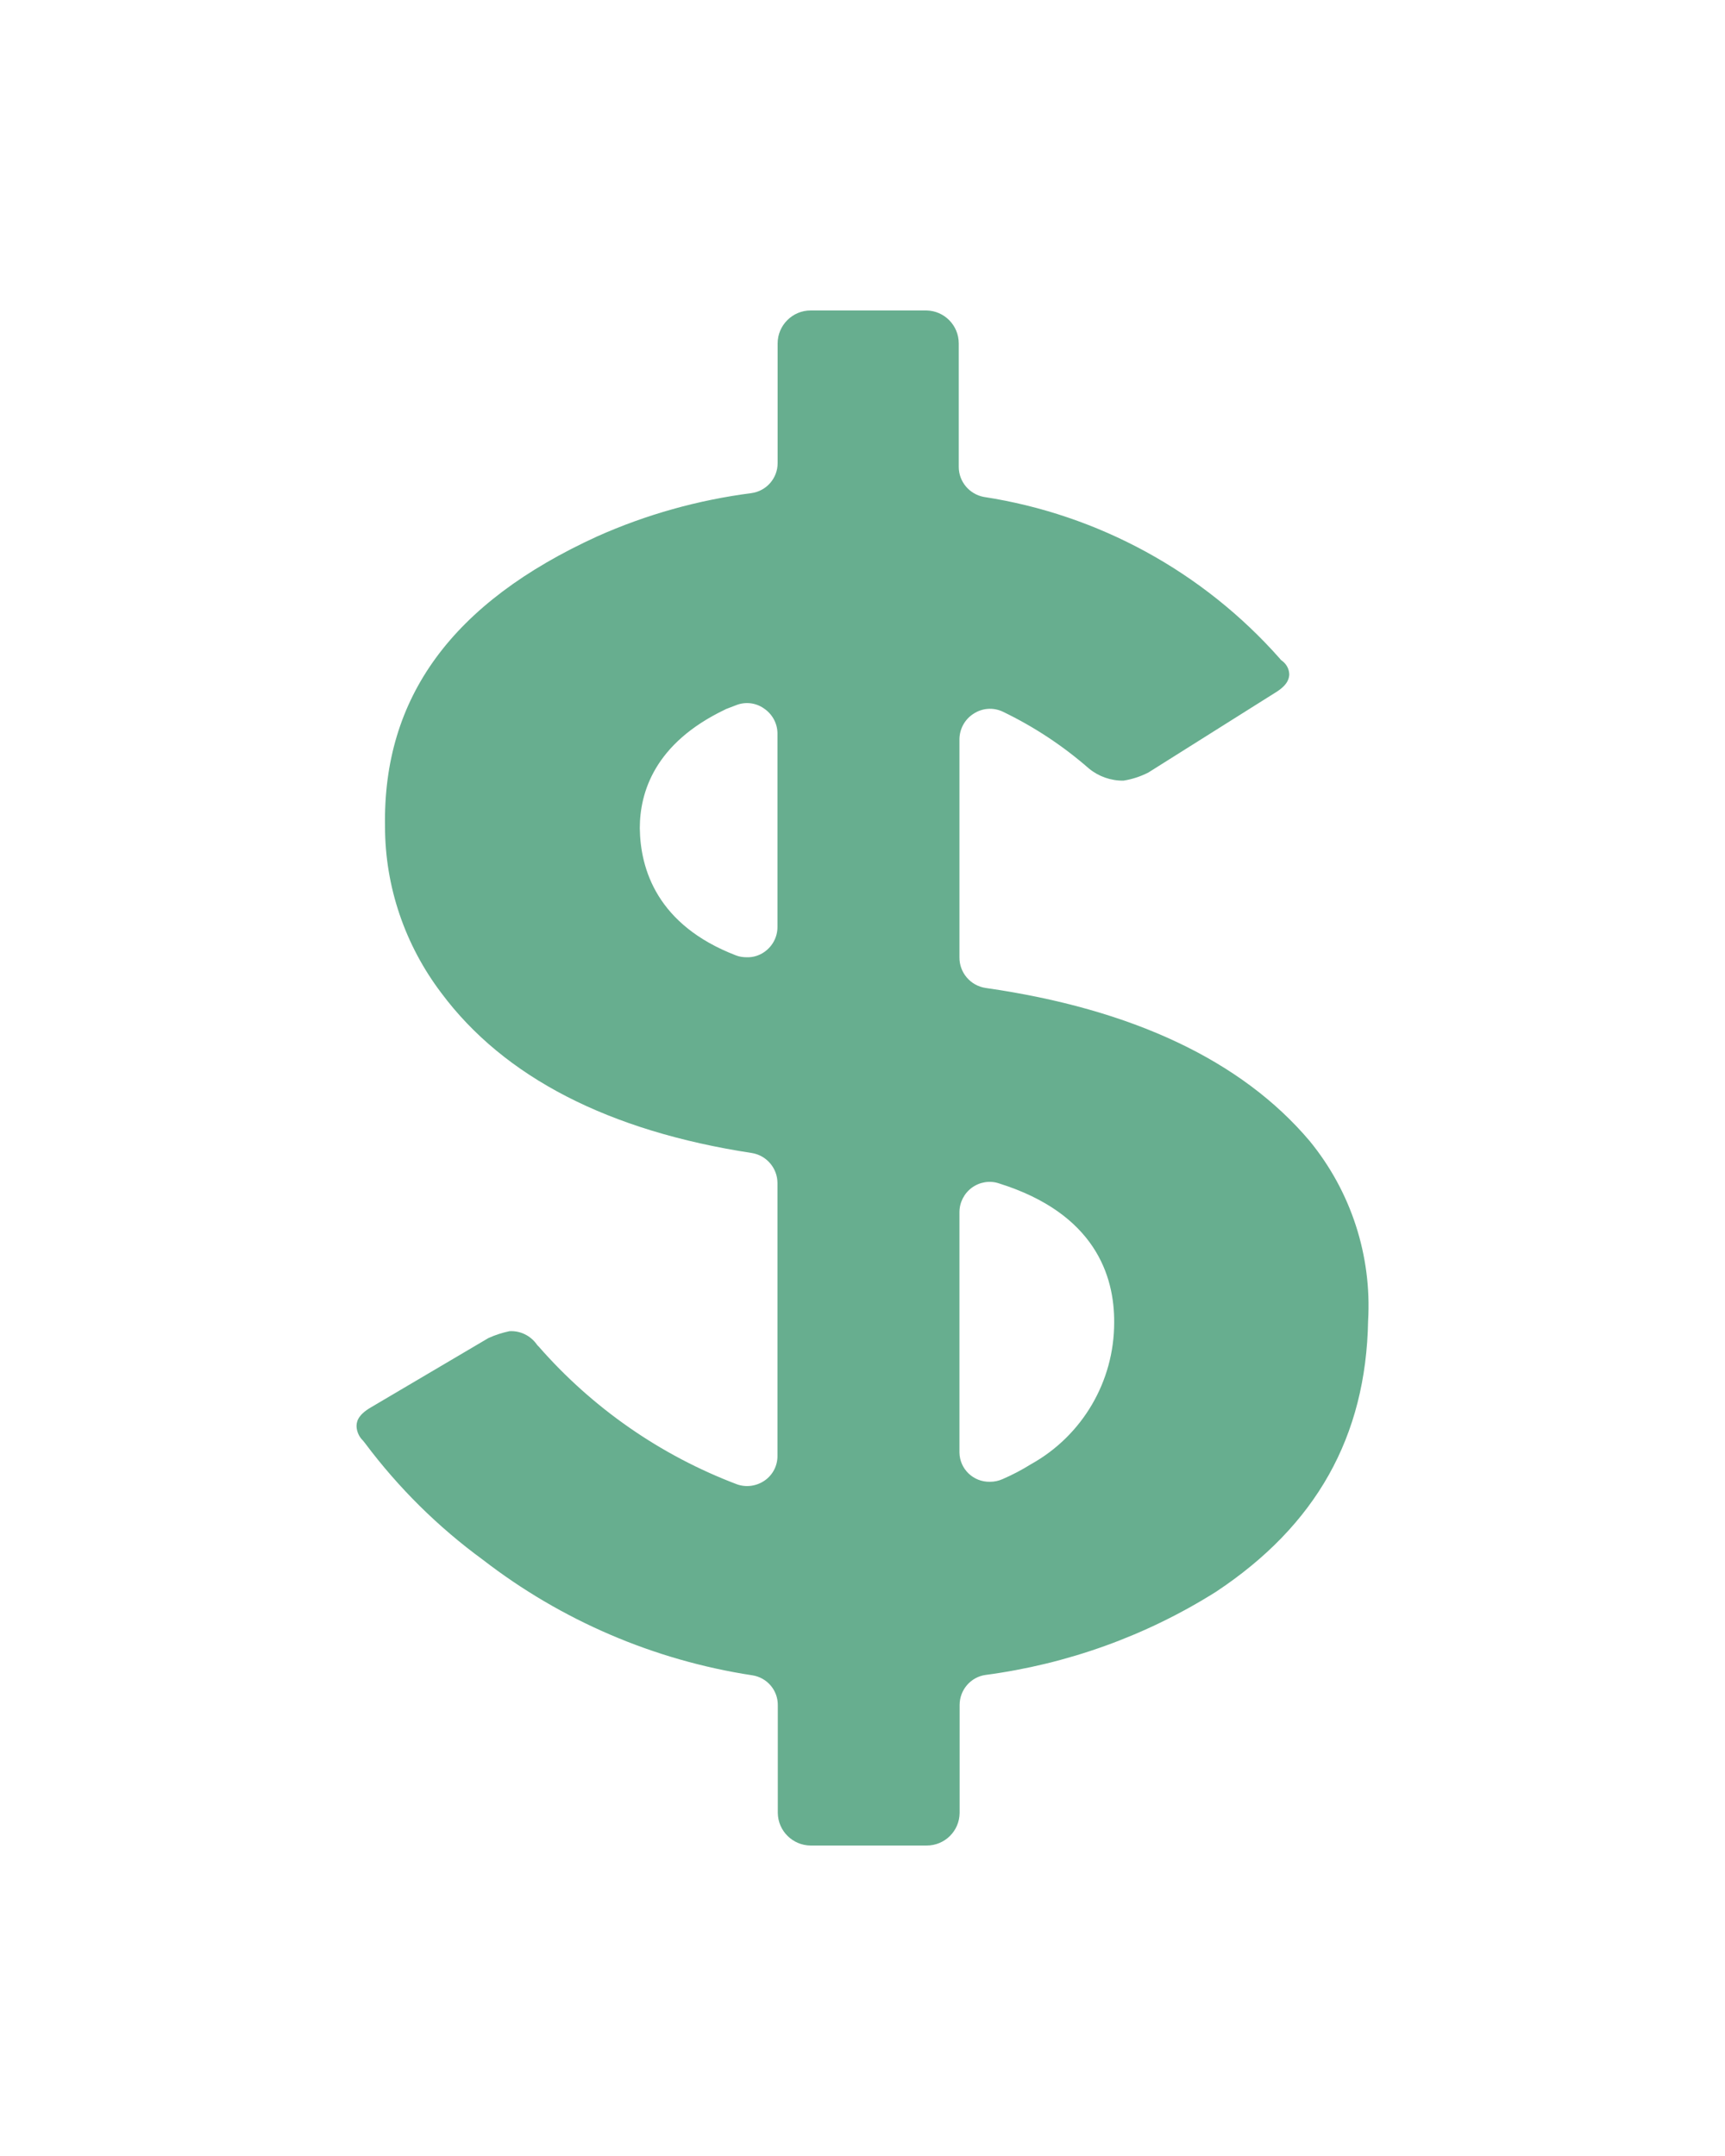 <?xml version="1.0" encoding="UTF-8"?>
<svg xmlns="http://www.w3.org/2000/svg" id="Layer_1" data-name="Layer 1" viewBox="0 0 100 125">
  <defs>
    <style>
      .cls-1 {
        fill: #67ae8f;
        stroke-width: 0px;
      }
    </style>
  </defs>
  <path class="cls-1" d="m75.92,66.15c-3.93-4.65-10.26-7.65-18.78-8.87-.88-.13-1.53-.89-1.52-1.78v-12.63c0-.6.31-1.17.82-1.49.5-.33,1.14-.38,1.69-.12,1.81.87,3.49,1.98,5,3.3.56.46,1.27.71,2,.7.5-.08.99-.24,1.44-.47l7.42-4.67c.73-.46.73-.85.75-1,0-.32-.16-.62-.42-.81-.05-.03-.1-.08-.13-.13-4.45-5.03-10.52-8.35-17.16-9.37-.84-.16-1.45-.89-1.45-1.74v-7.16c0-1.04-.83-1.89-1.87-1.91h-6.72c-1.05,0-1.91.86-1.91,1.91v6.94c0,.88-.65,1.62-1.52,1.74-3.09.4-6.1,1.24-8.94,2.51-8.41,3.84-12.43,9.34-12.3,16.82,0,3.49,1.16,6.88,3.27,9.66,3.63,4.87,9.69,8,18,9.27.85.14,1.48.88,1.48,1.74v15.8c.01.57-.26,1.11-.73,1.44-.47.33-1.07.42-1.61.23-4.44-1.68-8.39-4.43-11.51-8-.04-.03-.07-.07-.1-.11-.36-.51-.96-.81-1.59-.77-.42.09-.83.22-1.22.4l-6.78,4c-.86.49-.86.92-.86,1.14.02.3.15.59.37.8.04.05.08.1.12.15,1.93,2.58,4.23,4.86,6.83,6.76,4.55,3.52,9.93,5.83,15.62,6.7.86.13,1.49.87,1.48,1.74v6.24c.01,1.04.86,1.88,1.9,1.89h6.73c1.05,0,1.9-.84,1.91-1.89v-6.26c0-.87.64-1.62,1.5-1.74,4.75-.63,9.31-2.27,13.36-4.82,5.81-3.85,8.7-9,8.82-15.71.22-3.78-.99-7.5-3.39-10.43Zm-30.85-12.4c0,.58-.29,1.12-.77,1.45-.29.2-.64.31-1,.3-.22,0-.44-.03-.64-.11-4.57-1.76-5.54-5-5.57-7.37h0c0-2.06.84-4.92,4.94-6.88.03-.02.07-.04.11-.05l.52-.2c.54-.22,1.15-.15,1.62.18.48.32.78.85.79,1.43v11.25Zm14.7,31.14c-.53.33-1.08.62-1.66.87-.23.1-.47.15-.72.15-.96.02-1.75-.73-1.77-1.69,0-.02,0-.04,0-.06v-13.88c0-.56.27-1.09.72-1.42.45-.33,1.04-.43,1.57-.25,5.56,1.74,6.7,5.35,6.68,8.07,0,3.41-1.84,6.55-4.82,8.21Z"></path>
</svg>
